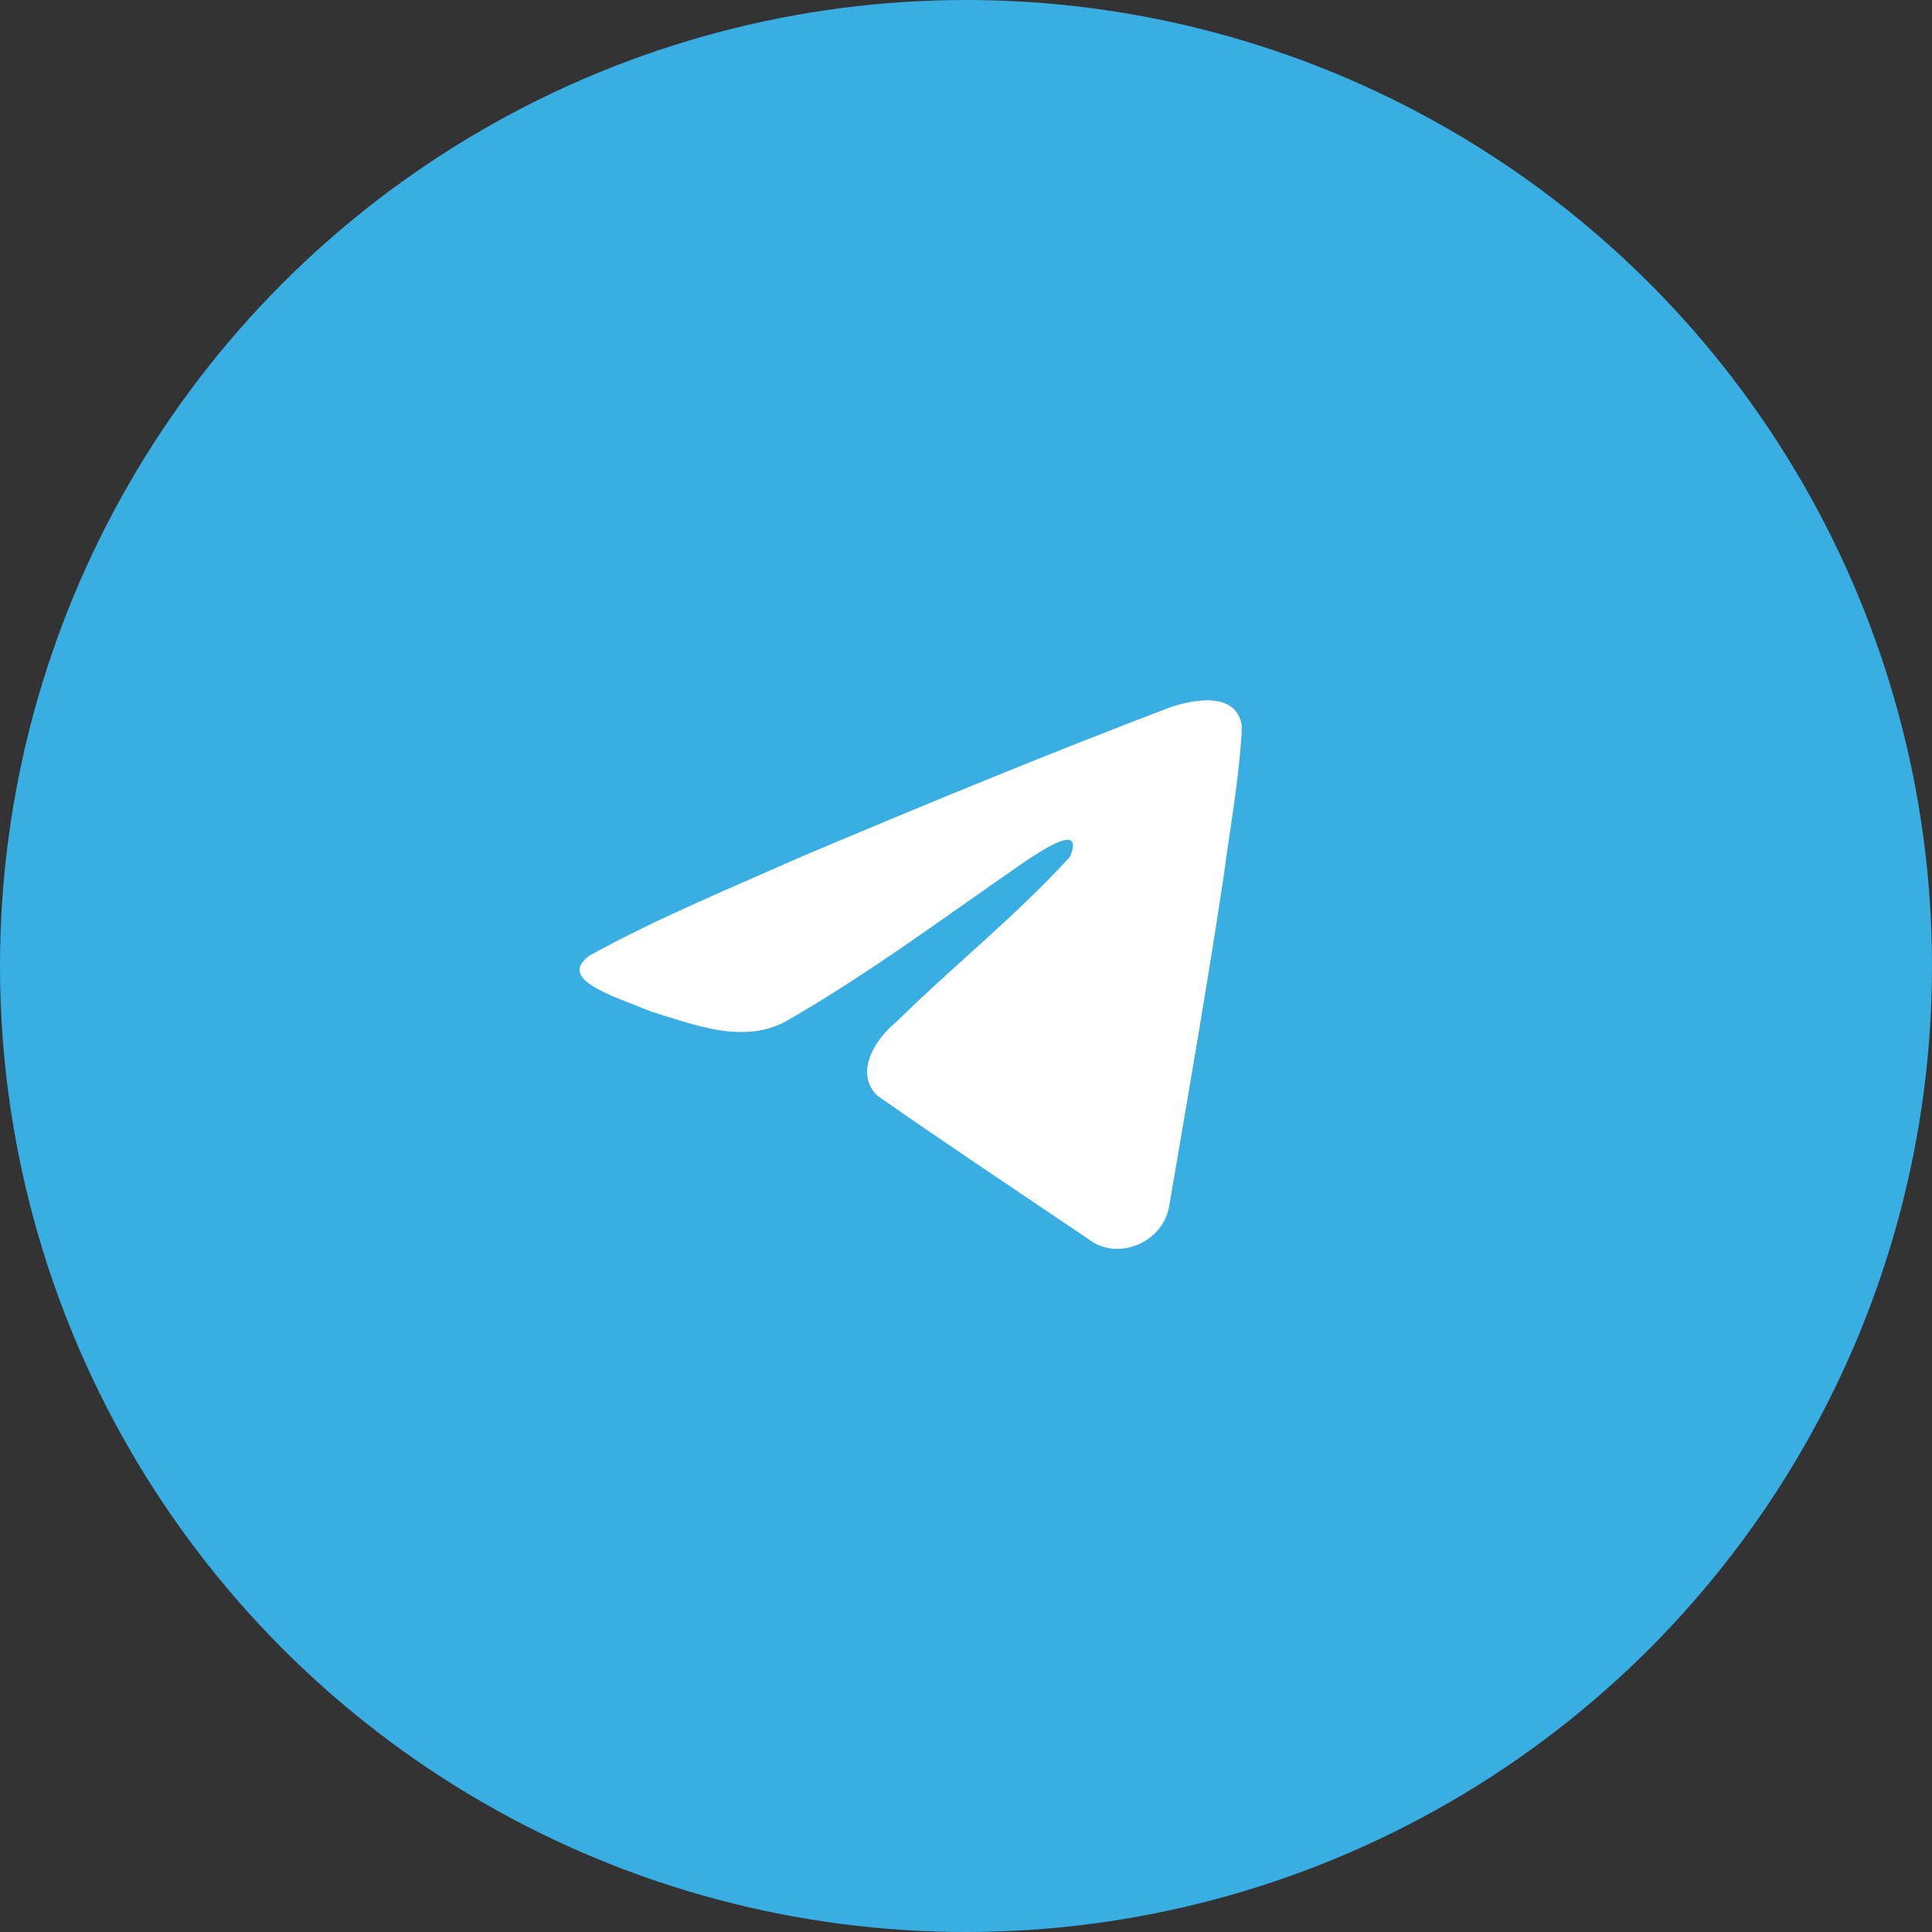 <?xml version="1.0" encoding="UTF-8"?> <svg xmlns="http://www.w3.org/2000/svg" width="80" height="80" viewBox="0 0 80 80" fill="none"><rect x="0" y="0" width="80" height="80" fill="#333333" stroke="none"/> <circle cx="40" cy="40" r="40" fill="#38AEE2"></circle> <path d="M24.414 39.565C27.22 38.02 30.352 36.73 33.278 35.433C38.312 33.31 43.366 31.223 48.471 29.281C49.465 28.95 51.249 28.626 51.424 30.098C51.329 32.182 50.934 34.253 50.664 36.325C49.978 40.88 49.184 45.419 48.411 49.959C48.145 51.472 46.25 52.255 45.038 51.287C42.125 49.319 39.189 47.37 36.313 45.357C35.371 44.4 36.245 43.025 37.086 42.342C39.485 39.977 42.03 37.968 44.304 35.481C44.917 34 43.105 35.248 42.507 35.631C39.222 37.894 36.018 40.296 32.555 42.285C30.786 43.259 28.724 42.427 26.956 41.884C25.37 41.227 23.047 40.566 24.414 39.565L24.414 39.565Z" fill="white"></path> </svg> 